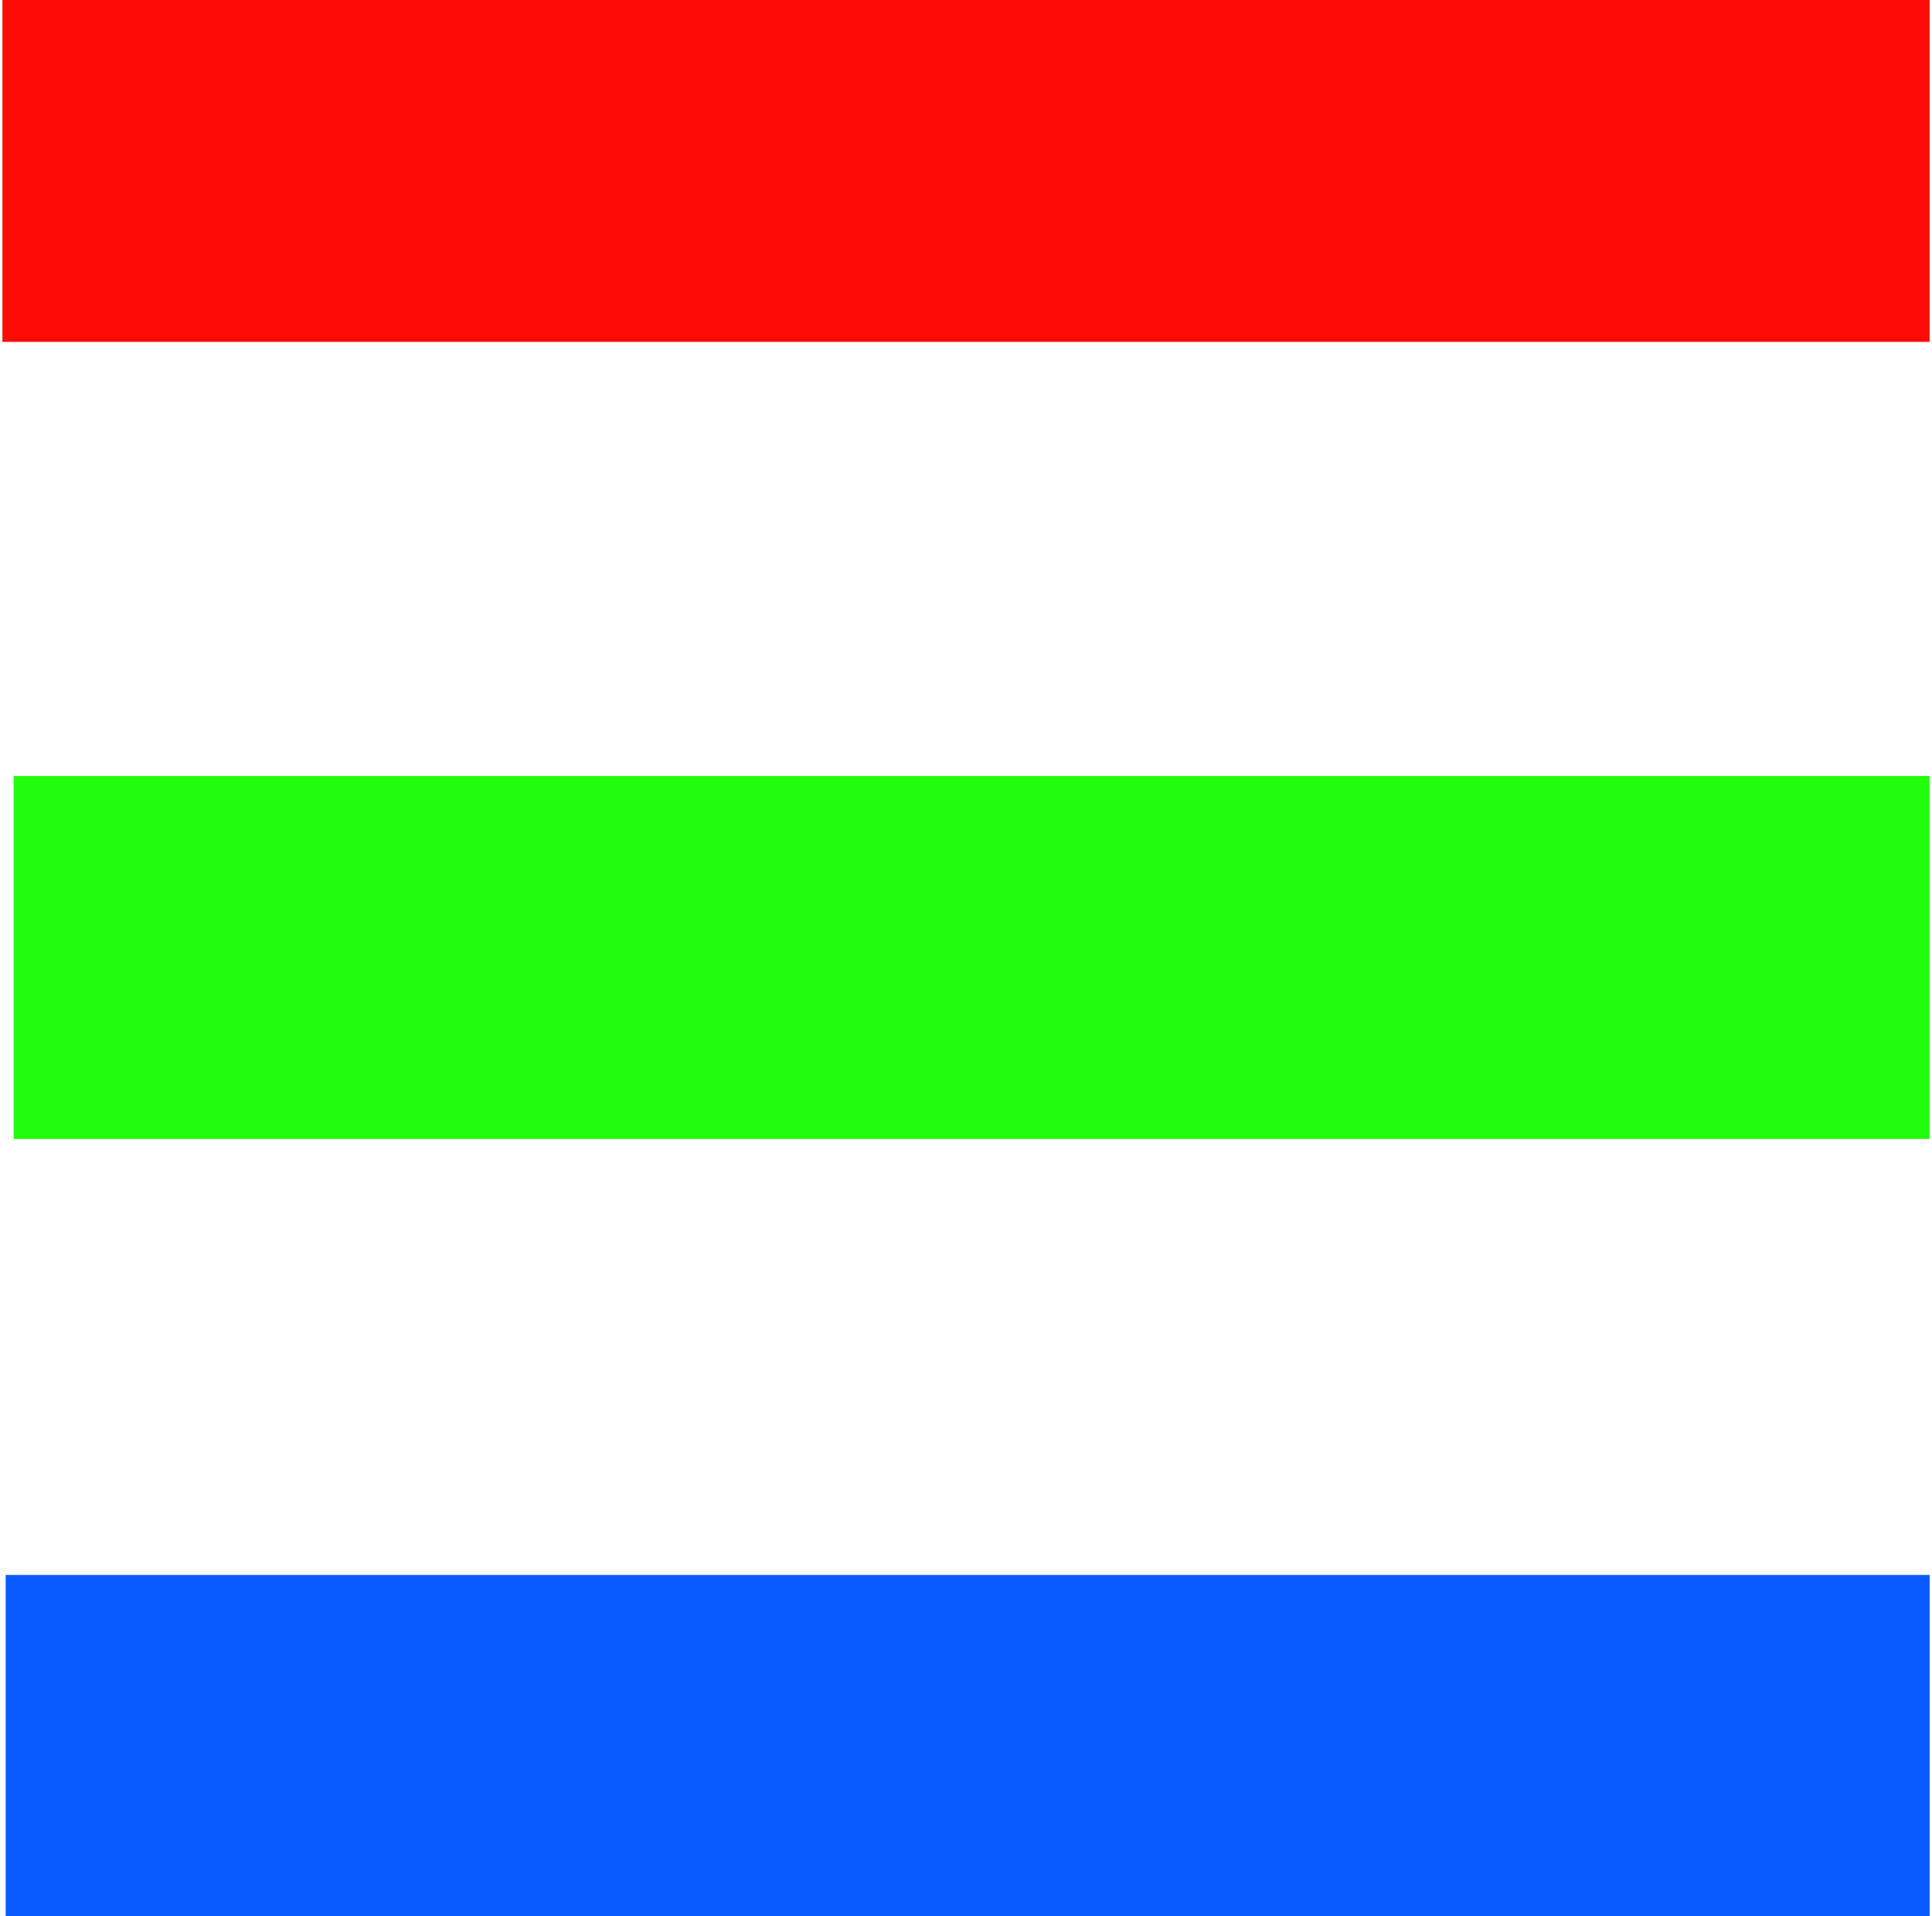 <?xml version="1.0" encoding="UTF-8"?>
<!DOCTYPE svg PUBLIC "-//W3C//DTD SVG 1.1//EN" "http://www.w3.org/Graphics/SVG/1.1/DTD/svg11.dtd">
<!-- Creator: CorelDRAW X8 -->
<svg xmlns="http://www.w3.org/2000/svg" xml:space="preserve" width="426861px" height="423333px" version="1.1" style="shape-rendering:geometricPrecision; text-rendering:geometricPrecision; image-rendering:optimizeQuality; fill-rule:evenodd; clip-rule:evenodd"
viewBox="0 0 32248 32062"
 xmlns:xlink="http://www.w3.org/1999/xlink">
 <defs>
  <style type="text/css">
   <![CDATA[
    .fil2 {fill:#0A5BFF}
    .fil1 {fill:#22FD0D}
    .fil0 {fill:#FC0B04}
   ]]>
  </style>
 </defs>
 <g id="Слой_x0020_1">
  <rect class="fil0" width="32248" height="5720"/>
  <rect class="fil1" x="188" y="12984" width="32060" height="6072"/>
  <rect class="fil2" x="54" y="26351" width="32195" height="5711"/>
 </g>
</svg>
